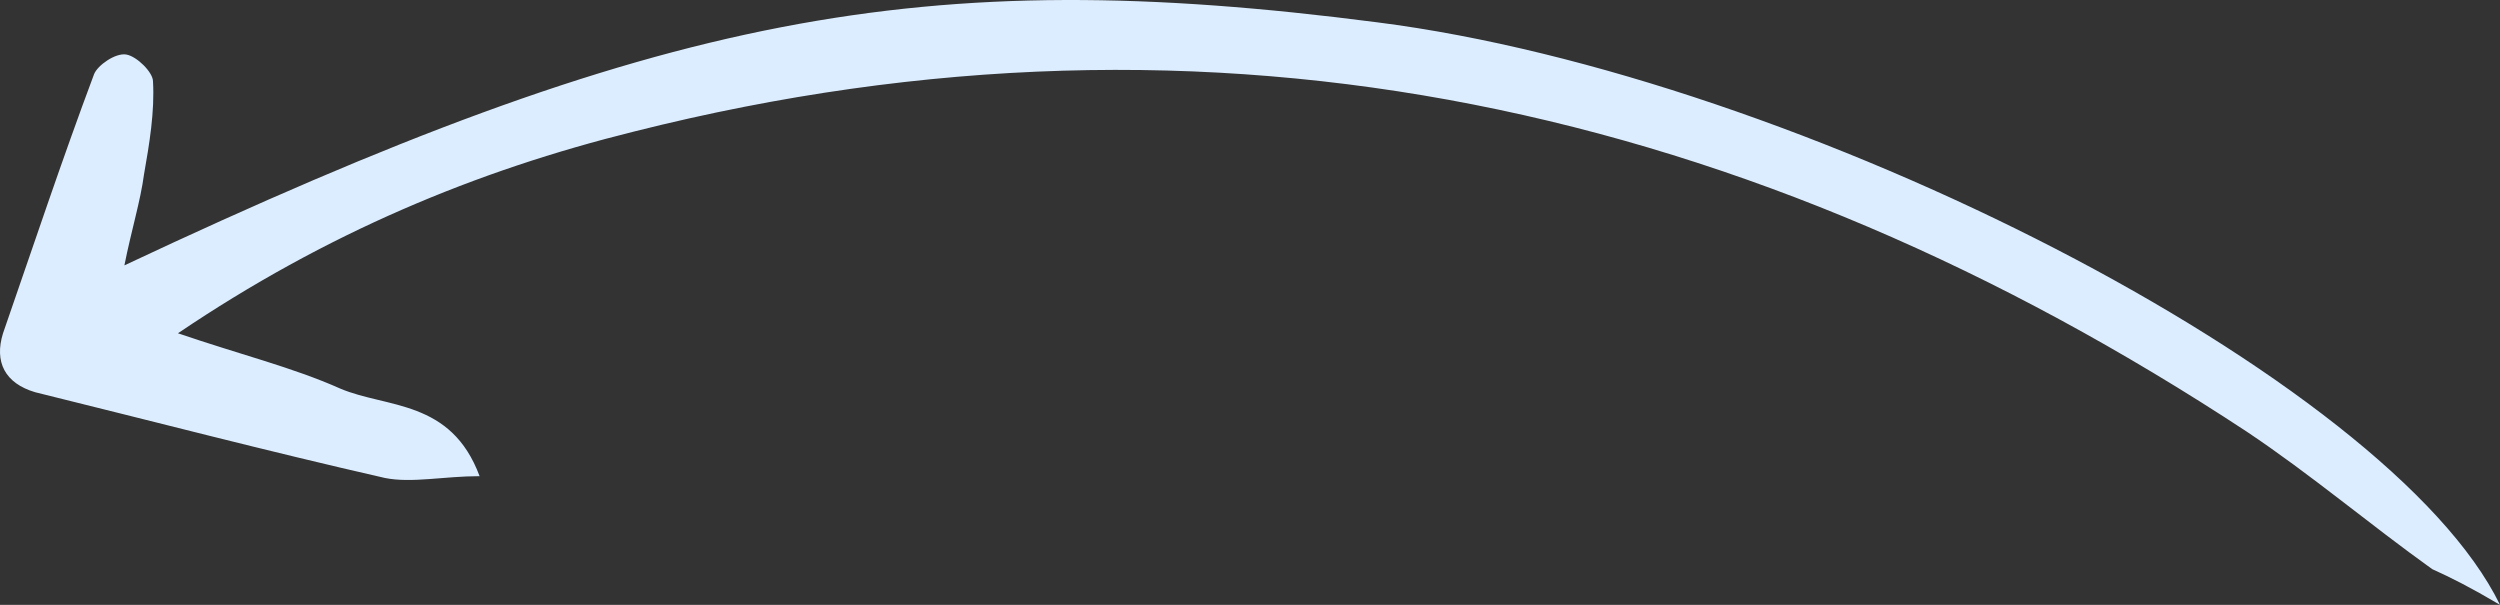 <?xml version="1.0" encoding="UTF-8"?> <svg xmlns="http://www.w3.org/2000/svg" width="62" height="15" viewBox="0 0 62 15" fill="none"><rect x="0" y="0" width="62" height="15" fill="#333333" stroke="none"/><path d="M62 15C59.256 9.372 44.605 1.884 34.158 0.554C22.871 -0.908 16.364 0.333 3.085 6.581C3.262 5.694 3.484 4.985 3.572 4.321C3.705 3.567 3.838 2.77 3.794 2.016C3.794 1.795 3.395 1.396 3.13 1.352C2.864 1.307 2.421 1.618 2.333 1.839C1.536 3.966 0.828 6.093 0.075 8.265C-0.146 8.974 0.12 9.505 0.872 9.727C3.749 10.436 6.626 11.189 9.548 11.854C10.212 11.987 11.008 11.809 11.894 11.809C11.186 9.904 9.592 10.126 8.441 9.638C7.246 9.106 5.962 8.796 4.413 8.265C8.087 5.783 11.805 4.232 15.745 3.257C30.175 -0.376 43.454 2.637 55.715 10.702C57.308 11.765 58.769 13.006 60.318 14.114C60.805 14.335 61.248 14.557 62 15Z" fill="#DCEDFF"></path></svg> 